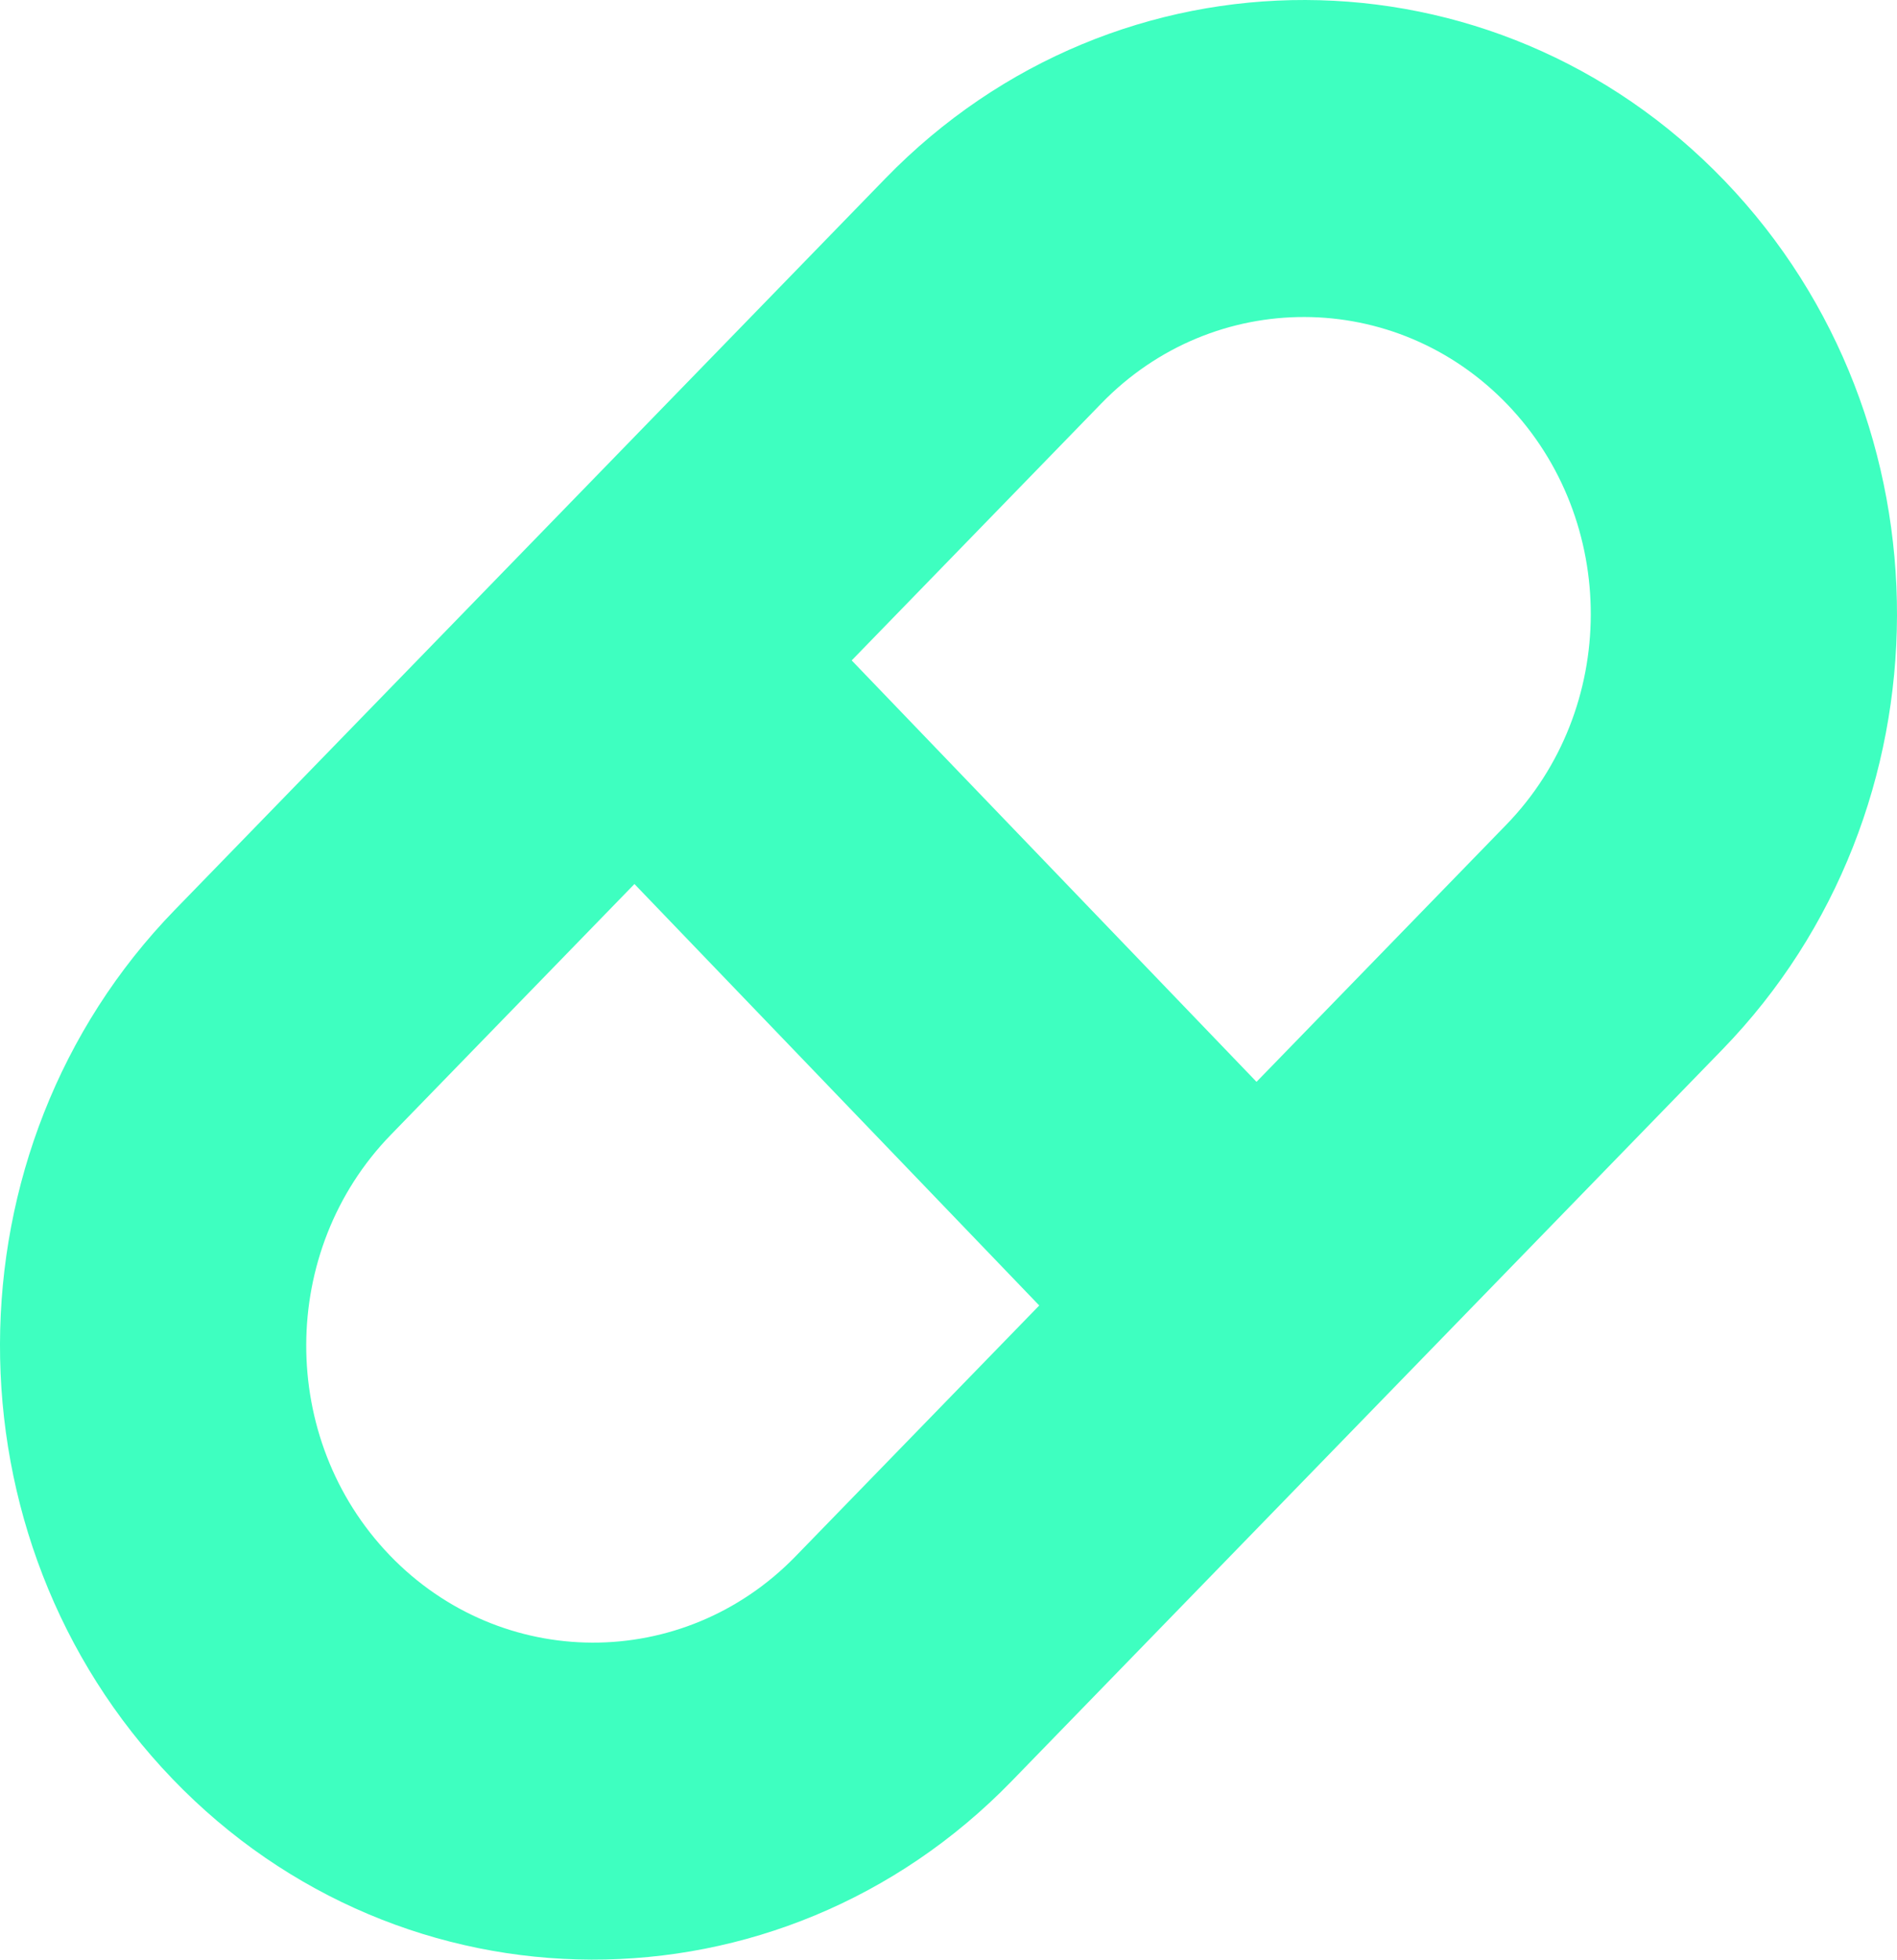 <svg width="92" height="95" viewBox="0 0 92 95" fill="none" xmlns="http://www.w3.org/2000/svg">
<path fill-rule="evenodd" clip-rule="evenodd" d="M73.05 39.983L60.938 52.446L41.305 32.016L53.418 19.552C58.861 13.951 67.693 13.977 73.106 19.609C78.519 25.243 78.493 34.382 73.05 39.983ZM38.582 75.449C33.139 81.05 24.307 81.023 18.895 75.391C13.482 69.758 13.507 60.619 18.951 55.017L30.769 42.856L50.401 63.288L38.582 75.449ZM42.941 8.649L8.474 44.115C-2.78 55.694 -2.831 74.588 8.358 86.232C19.548 97.876 37.806 97.929 49.059 86.351L83.527 50.884C94.779 39.307 94.831 20.413 83.641 8.768C72.452 -2.876 54.195 -2.929 42.941 8.649Z" fill="#3EFFC0"/>
</svg>
